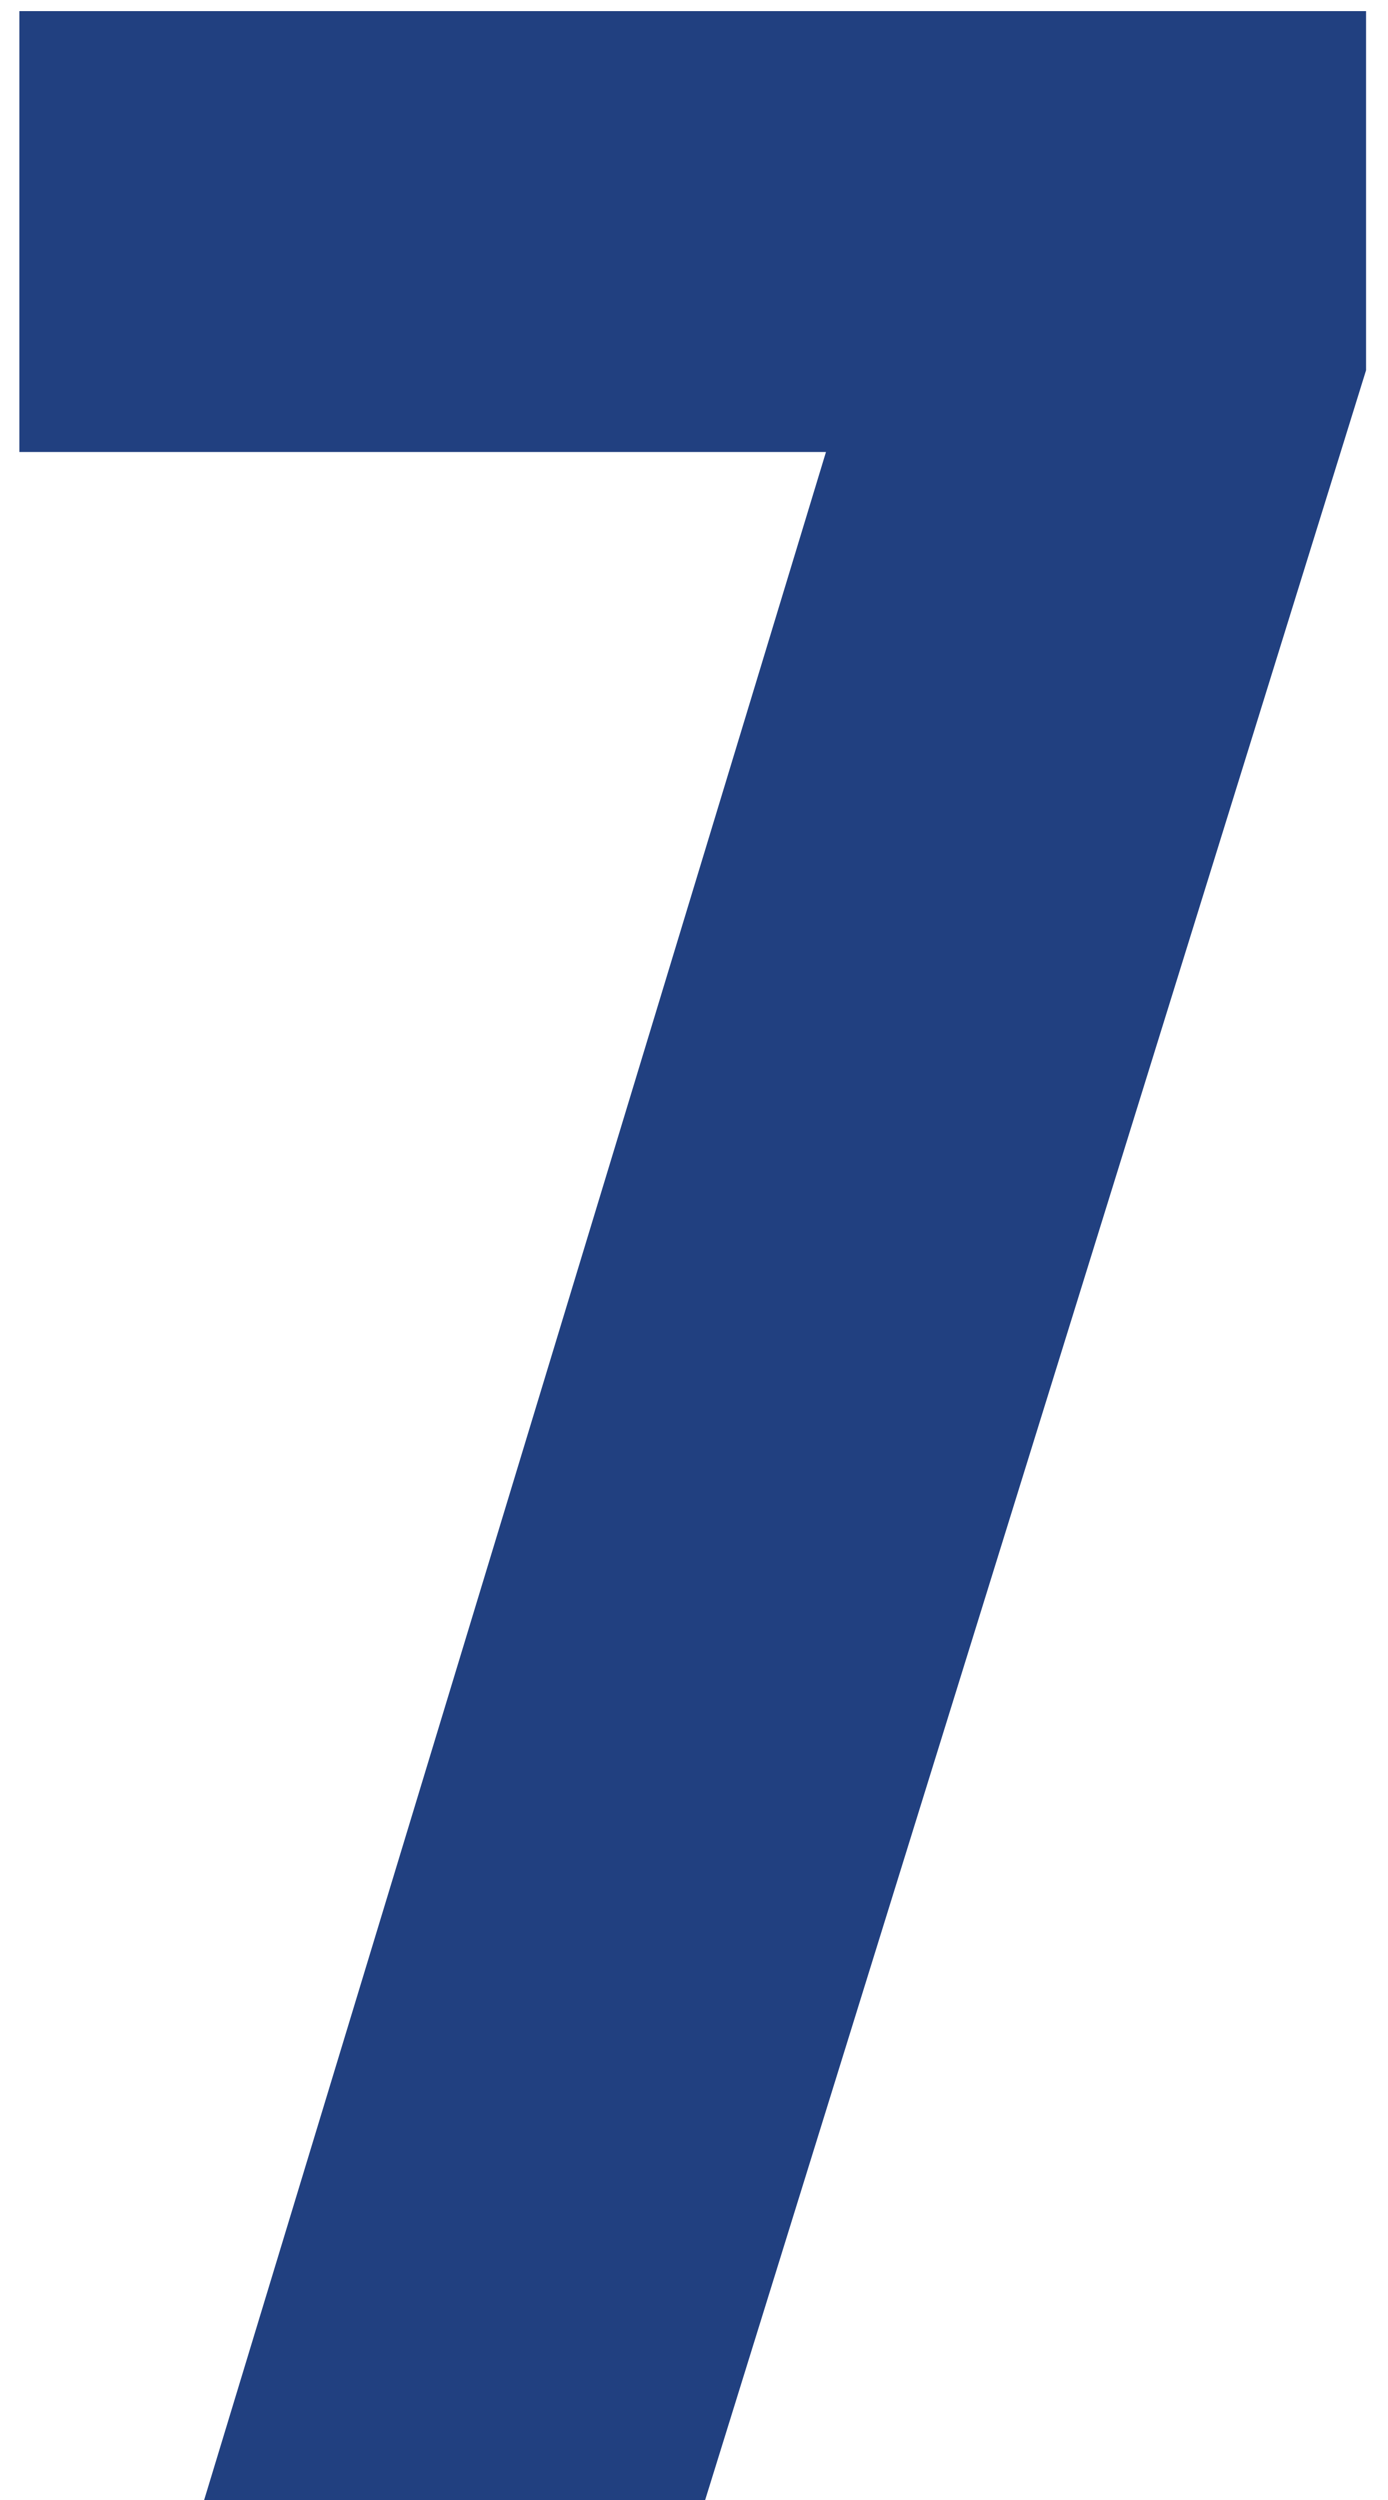<?xml version="1.0" encoding="UTF-8"?> <svg xmlns="http://www.w3.org/2000/svg" width="25" height="45" viewBox="0 0 25 45" fill="none"><path d="M0.349 0.2H24.605V6.664L12.701 45H3.677L14.877 8.136H0.349V0.2Z" fill="#214080"></path></svg> 